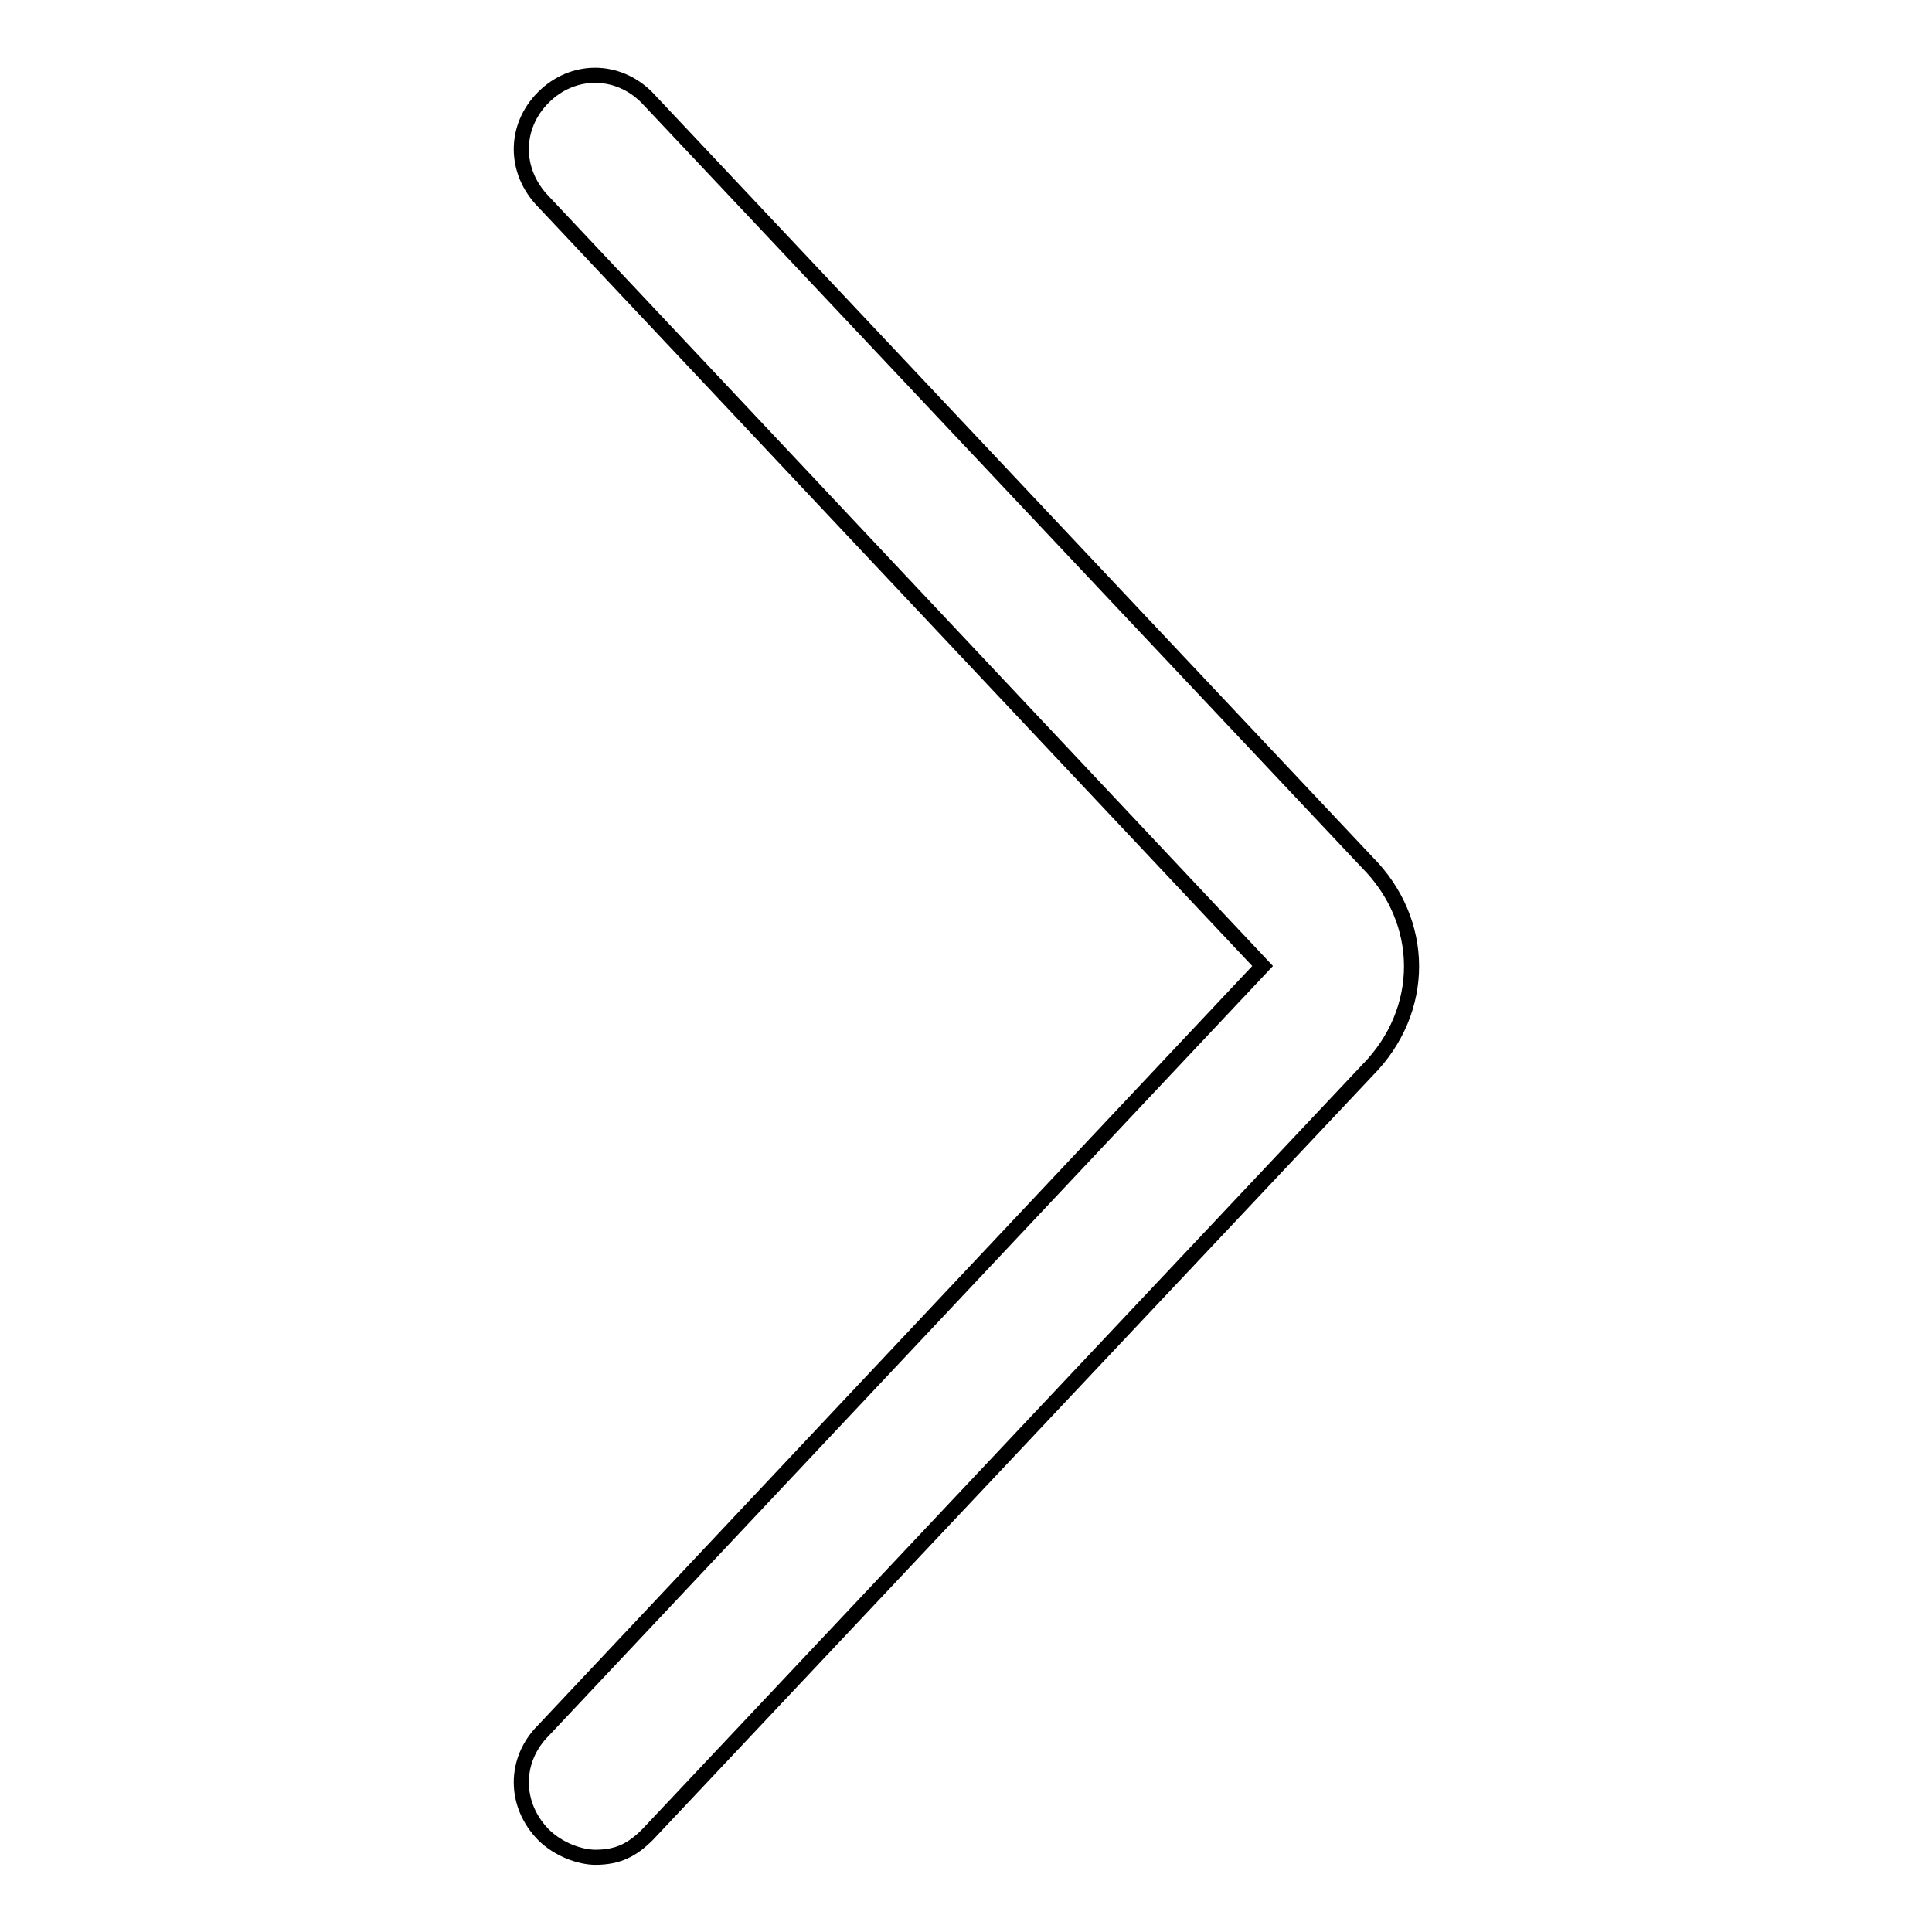 <?xml version="1.0" encoding="utf-8"?>
<!-- Svg Vector Icons : http://www.onlinewebfonts.com/icon -->
<!DOCTYPE svg PUBLIC "-//W3C//DTD SVG 1.1//EN" "http://www.w3.org/Graphics/SVG/1.1/DTD/svg11.dtd">
<svg version="1.1" xmlns="http://www.w3.org/2000/svg" xmlns:xlink="http://www.w3.org/1999/xlink" x="0px" y="0px" viewBox="0 0 256 256" enable-background="new 0 0 256 256" xml:space="preserve">
<g> <path stroke-width="2" fill-opacity="0" stroke="#000000"  d="M181.1,114.2L85.7,12.9C81.8,9,75.9,9,72,12.9c-3.9,3.9-3.9,9.8,0,13.8L167.3,128L72,229.3 c-3.9,3.9-3.9,9.8,0,13.8c2,2,4.9,3,6.9,3c3,0,4.9-1,6.9-3l95.4-101.3C189,133.9,189,122.1,181.1,114.2z"/></g>
</svg>